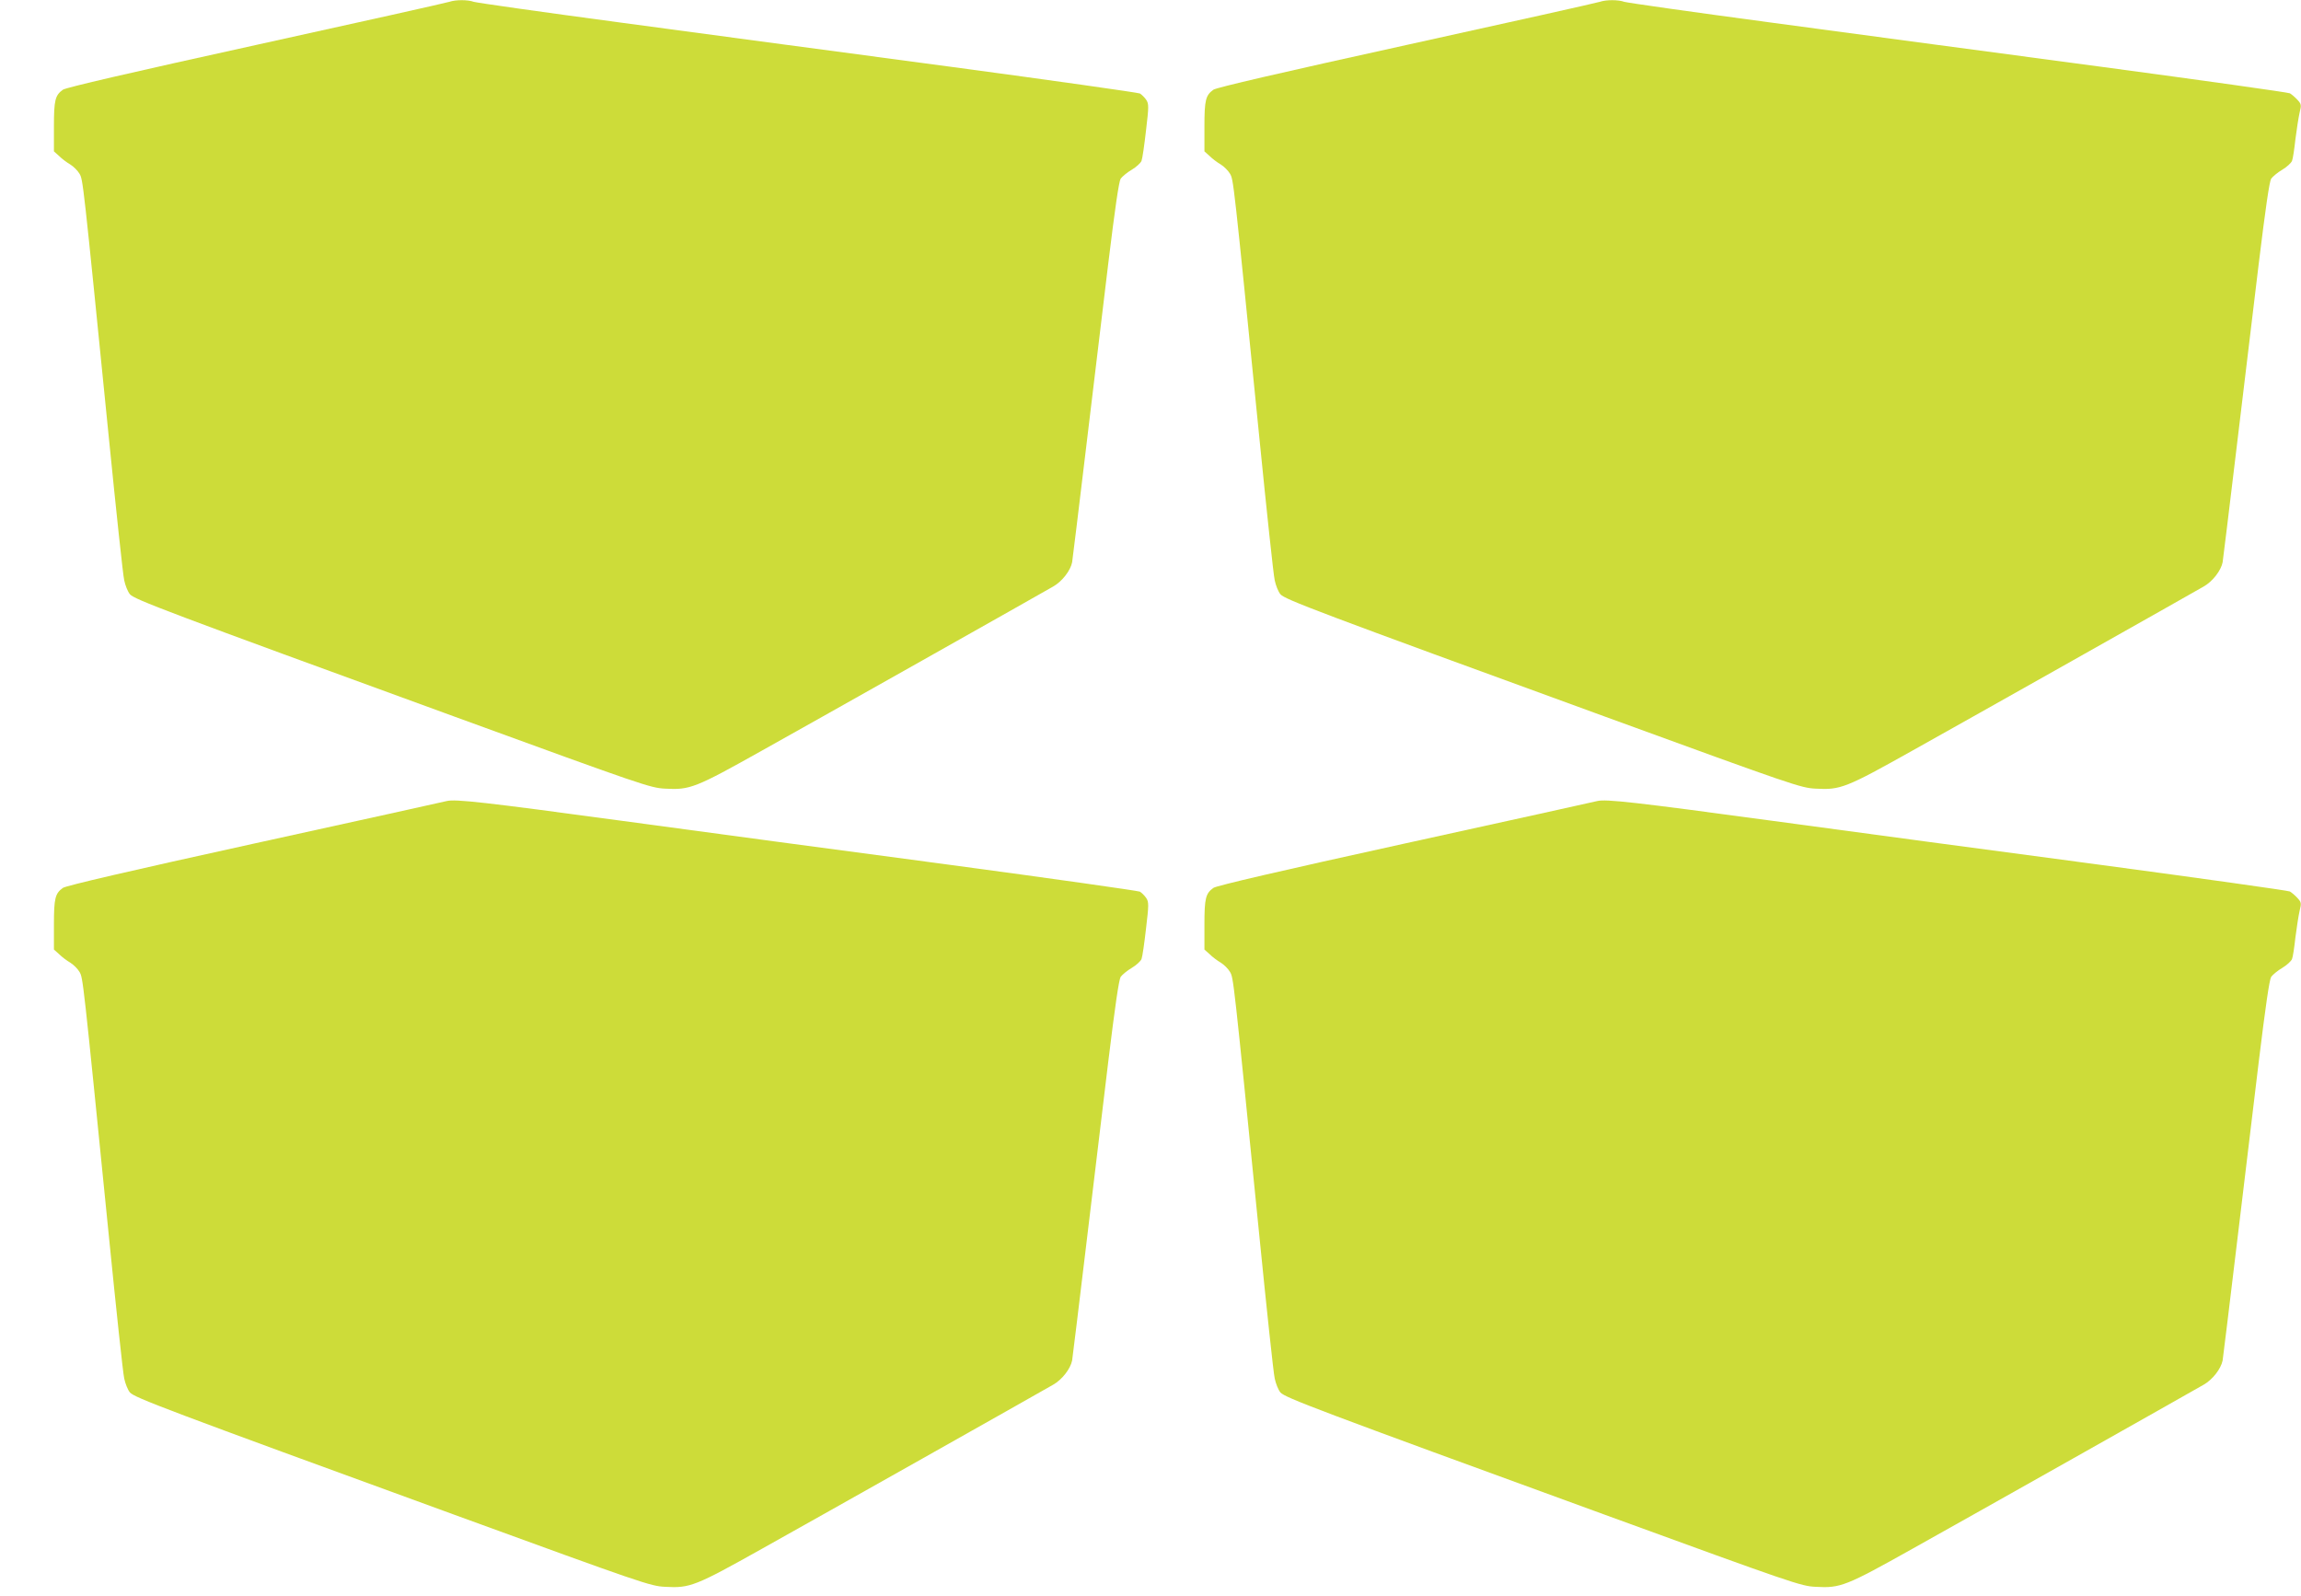 <?xml version="1.0" standalone="no"?>
<!DOCTYPE svg PUBLIC "-//W3C//DTD SVG 20010904//EN"
 "http://www.w3.org/TR/2001/REC-SVG-20010904/DTD/svg10.dtd">
<svg version="1.0" xmlns="http://www.w3.org/2000/svg"
 width="1280pt" height="888pt" viewBox="0 0 1280 888"
 preserveAspectRatio="xMidYMid meet">
<g transform="translate(0,888) scale(0.1,-0.1)"
fill="#cddc39" stroke="none">
<path d="M2500 8870 c-14 -5 -497 -113 -1075 -240 -700 -154 -1058 -237 -1075
-249 -43 -31 -50 -57 -50 -204 l0 -139 29 -26 c15 -15 43 -36 62 -47 18 -11
41 -34 51 -51 20 -34 19 -27 163 -1464 41 -410 79 -769 86 -798 6 -29 20 -64
32 -78 26 -29 197 -94 1807 -681 1047 -382 1088 -396 1170 -400 138 -8 168 4
541 213 310 173 1520 855 1617 911 50 28 97 89 106 135 3 18 37 299 76 623 39
325 95 792 125 1039 38 311 59 455 69 472 9 12 36 35 62 50 25 15 49 37 54 49
5 13 16 89 25 169 16 134 16 148 1 171 -9 13 -25 29 -35 35 -11 5 -489 73
-1063 150 -574 76 -1397 187 -1830 245 -433 58 -799 110 -813 115 -32 12 -101
12 -135 0z"/>
<path d="M8900 8870 c-14 -5 -497 -113 -1075 -240 -700 -154 -1058 -237 -1075
-249 -43 -31 -50 -57 -50 -204 l0 -139 29 -26 c15 -15 43 -36 62 -47 18 -11
41 -34 51 -51 20 -34 19 -27 163 -1464 41 -410 79 -769 86 -798 6 -29 20 -64
32 -78 26 -29 197 -94 1807 -681 1047 -382 1088 -396 1170 -400 138 -8 168 4
541 213 310 173 1520 855 1617 911 50 28 97 89 106 135 3 18 37 299 76 623 39
325 95 792 125 1039 38 311 59 455 69 472 9 12 36 35 62 50 25 15 49 37 54 49
5 12 13 66 19 121 7 54 17 120 23 146 11 45 10 49 -13 74 -13 14 -32 30 -41
35 -9 5 -486 72 -1060 149 -574 76 -1397 187 -1830 245 -433 58 -799 110 -813
115 -32 12 -101 12 -135 0z"/>
<path d="M2485 4424 c-11 -3 -490 -109 -1065 -235 -697 -153 -1053 -236 -1070
-248 -43 -31 -50 -57 -50 -204 l0 -139 29 -26 c15 -15 43 -36 62 -47 18 -11
41 -34 51 -51 20 -34 19 -27 163 -1464 41 -410 79 -769 86 -798 6 -29 20 -64
32 -78 26 -29 197 -94 1807 -681 1047 -382 1088 -396 1170 -400 138 -8 168 4
541 213 310 173 1520 855 1617 911 50 28 97 89 106 135 3 18 37 299 76 623 39
325 95 792 125 1039 38 311 59 455 69 472 9 12 36 35 62 50 25 15 49 37 54 49
5 13 16 89 25 169 16 134 16 148 1 171 -9 13 -25 29 -35 35 -11 5 -489 73
-1063 150 -574 76 -1398 187 -1833 246 -745 101 -912 120 -960 108z"/>
<path d="M8885 4424 c-11 -3 -490 -109 -1065 -235 -697 -153 -1053 -236 -1070
-248 -43 -31 -50 -57 -50 -204 l0 -139 29 -26 c15 -15 43 -36 62 -47 18 -11
41 -34 51 -51 20 -34 19 -27 163 -1464 41 -410 79 -769 86 -798 6 -29 20 -64
32 -78 26 -29 197 -94 1807 -681 1047 -382 1088 -396 1170 -400 138 -8 168 4
541 213 310 173 1520 855 1617 911 50 28 97 89 106 135 3 18 37 299 76 623 39
325 95 792 125 1039 38 311 59 455 69 472 9 12 36 35 62 50 25 15 49 37 54 49
5 12 13 66 19 121 7 54 17 120 23 146 11 45 10 49 -13 74 -13 14 -32 30 -41
35 -9 5 -486 72 -1060 149 -574 76 -1398 187 -1833 246 -745 101 -912 120
-960 108z"/>
</g>
</svg>
